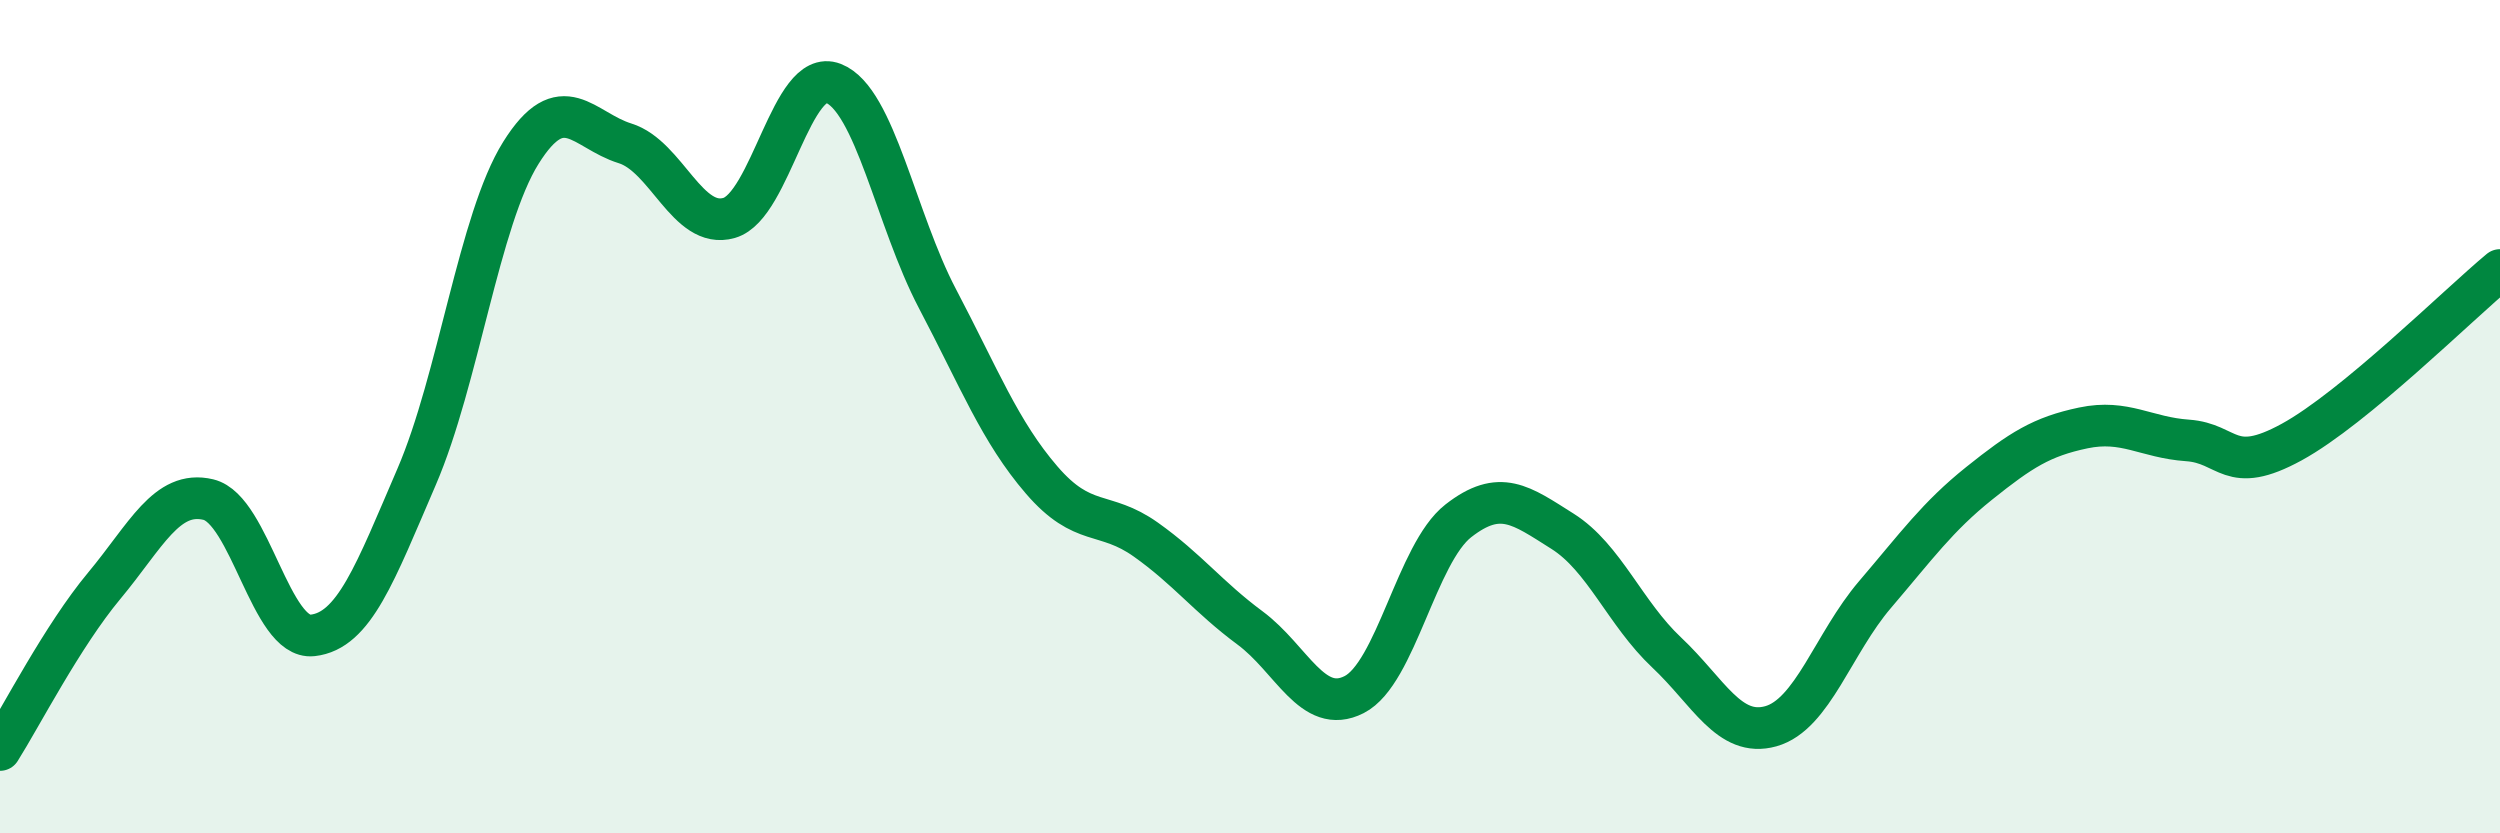 
    <svg width="60" height="20" viewBox="0 0 60 20" xmlns="http://www.w3.org/2000/svg">
      <path
        d="M 0,18 C 0.5,17.21 1.5,15.26 2.5,14.06 C 3.5,12.86 4,11.75 5,11.99 C 6,12.23 6.5,15.36 7.5,15.25 C 8.5,15.14 9,13.76 10,11.44 C 11,9.12 11.5,5.27 12.5,3.67 C 13.5,2.07 14,3.13 15,3.44 C 16,3.75 16.5,5.52 17.5,5.23 C 18.5,4.94 19,1.61 20,2 C 21,2.39 21.5,5.27 22.5,7.17 C 23.5,9.07 24,10.36 25,11.52 C 26,12.68 26.5,12.24 27.5,12.95 C 28.5,13.66 29,14.33 30,15.07 C 31,15.81 31.5,17.18 32.5,16.67 C 33.5,16.16 34,13.28 35,12.5 C 36,11.72 36.5,12.12 37.5,12.75 C 38.5,13.38 39,14.72 40,15.66 C 41,16.6 41.5,17.71 42.5,17.43 C 43.5,17.15 44,15.44 45,14.27 C 46,13.1 46.5,12.4 47.5,11.6 C 48.5,10.8 49,10.48 50,10.27 C 51,10.06 51.5,10.5 52.5,10.57 C 53.5,10.64 53.5,11.43 55,10.61 C 56.5,9.79 59,7.31 60,6.48L60 20L0 20Z"
        fill="#008740"
        opacity="0.1"
        stroke-linecap="round"
        stroke-linejoin="round"
      />
      <path
        d="M 0,18 C 0.5,17.21 1.5,15.26 2.5,14.06 C 3.5,12.86 4,11.75 5,11.99 C 6,12.23 6.5,15.36 7.5,15.25 C 8.5,15.14 9,13.76 10,11.44 C 11,9.12 11.5,5.27 12.5,3.67 C 13.5,2.07 14,3.13 15,3.44 C 16,3.75 16.5,5.52 17.5,5.23 C 18.5,4.94 19,1.61 20,2 C 21,2.39 21.5,5.27 22.5,7.17 C 23.5,9.07 24,10.36 25,11.52 C 26,12.68 26.5,12.24 27.5,12.95 C 28.5,13.66 29,14.33 30,15.07 C 31,15.81 31.5,17.18 32.5,16.67 C 33.5,16.16 34,13.28 35,12.5 C 36,11.72 36.5,12.12 37.5,12.75 C 38.5,13.38 39,14.72 40,15.66 C 41,16.6 41.5,17.71 42.5,17.43 C 43.5,17.15 44,15.44 45,14.27 C 46,13.1 46.5,12.4 47.5,11.6 C 48.5,10.8 49,10.48 50,10.27 C 51,10.06 51.5,10.5 52.5,10.57 C 53.5,10.64 53.5,11.43 55,10.61 C 56.5,9.79 59,7.31 60,6.48"
        stroke="#008740"
        stroke-width="1"
        fill="none"
        stroke-linecap="round"
        stroke-linejoin="round"
      />
    </svg>
  